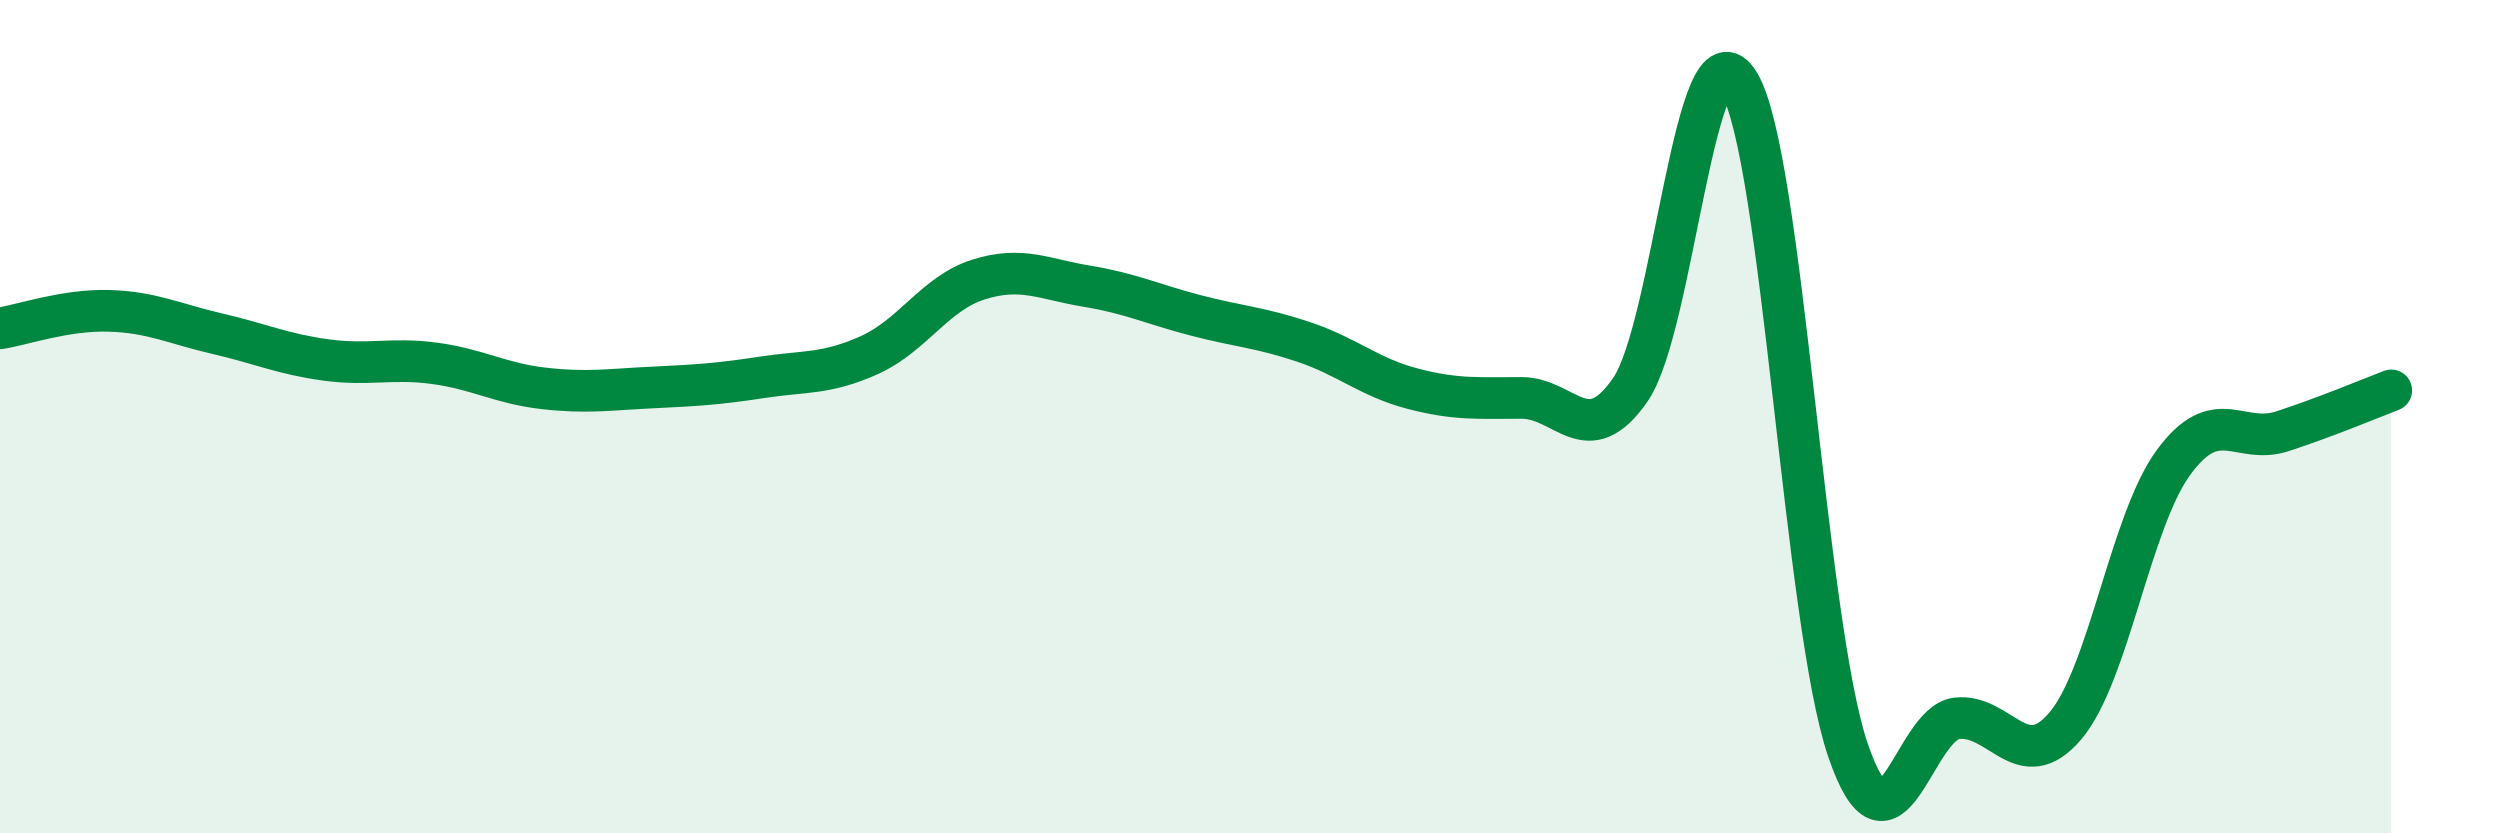 
    <svg width="60" height="20" viewBox="0 0 60 20" xmlns="http://www.w3.org/2000/svg">
      <path
        d="M 0,7.88 C 0.52,7.8 1.57,7.43 2.61,7.46 C 3.65,7.49 4.18,7.77 5.22,8.01 C 6.26,8.25 6.79,8.5 7.83,8.64 C 8.87,8.78 9.39,8.58 10.43,8.72 C 11.47,8.86 12,9.2 13.04,9.32 C 14.08,9.44 14.61,9.35 15.65,9.3 C 16.69,9.25 17.22,9.22 18.26,9.06 C 19.3,8.9 19.83,8.99 20.87,8.52 C 21.91,8.05 22.44,7.04 23.48,6.71 C 24.52,6.38 25.05,6.7 26.09,6.87 C 27.13,7.04 27.66,7.3 28.7,7.57 C 29.74,7.84 30.26,7.86 31.3,8.21 C 32.34,8.56 32.87,9.06 33.91,9.33 C 34.95,9.6 35.48,9.55 36.52,9.55 C 37.56,9.55 38.09,10.86 39.13,9.35 C 40.17,7.84 40.7,0.27 41.74,2 C 42.78,3.73 43.31,14.95 44.35,18 C 45.39,21.05 45.92,17.36 46.96,17.24 C 48,17.12 48.53,18.65 49.57,17.42 C 50.61,16.19 51.13,12.5 52.17,11.09 C 53.21,9.68 53.74,10.69 54.78,10.35 C 55.82,10.01 56.87,9.57 57.39,9.37L57.39 20L0 20Z"
        fill="#008740"
        opacity="0.1"
        stroke-linecap="round"
        stroke-linejoin="round"
      />
      <path
        d="M 0,7.88 C 0.52,7.8 1.57,7.43 2.61,7.46 C 3.65,7.49 4.18,7.77 5.22,8.01 C 6.26,8.25 6.79,8.5 7.83,8.64 C 8.87,8.78 9.39,8.58 10.43,8.72 C 11.47,8.86 12,9.2 13.04,9.32 C 14.08,9.44 14.61,9.35 15.65,9.3 C 16.69,9.25 17.22,9.22 18.26,9.06 C 19.3,8.9 19.83,8.99 20.87,8.52 C 21.91,8.05 22.44,7.04 23.48,6.71 C 24.52,6.38 25.05,6.7 26.09,6.87 C 27.13,7.04 27.66,7.3 28.7,7.57 C 29.74,7.84 30.26,7.86 31.3,8.21 C 32.34,8.56 32.87,9.06 33.91,9.33 C 34.95,9.6 35.48,9.55 36.52,9.55 C 37.56,9.55 38.09,10.86 39.13,9.35 C 40.17,7.84 40.7,0.27 41.74,2 C 42.78,3.73 43.31,14.95 44.35,18 C 45.39,21.05 45.92,17.36 46.96,17.24 C 48,17.12 48.53,18.65 49.57,17.42 C 50.61,16.19 51.13,12.5 52.17,11.09 C 53.21,9.68 53.74,10.69 54.78,10.35 C 55.82,10.01 56.87,9.57 57.39,9.37"
        stroke="#008740"
        stroke-width="1"
        fill="none"
        stroke-linecap="round"
        stroke-linejoin="round"
      />
    </svg>
  